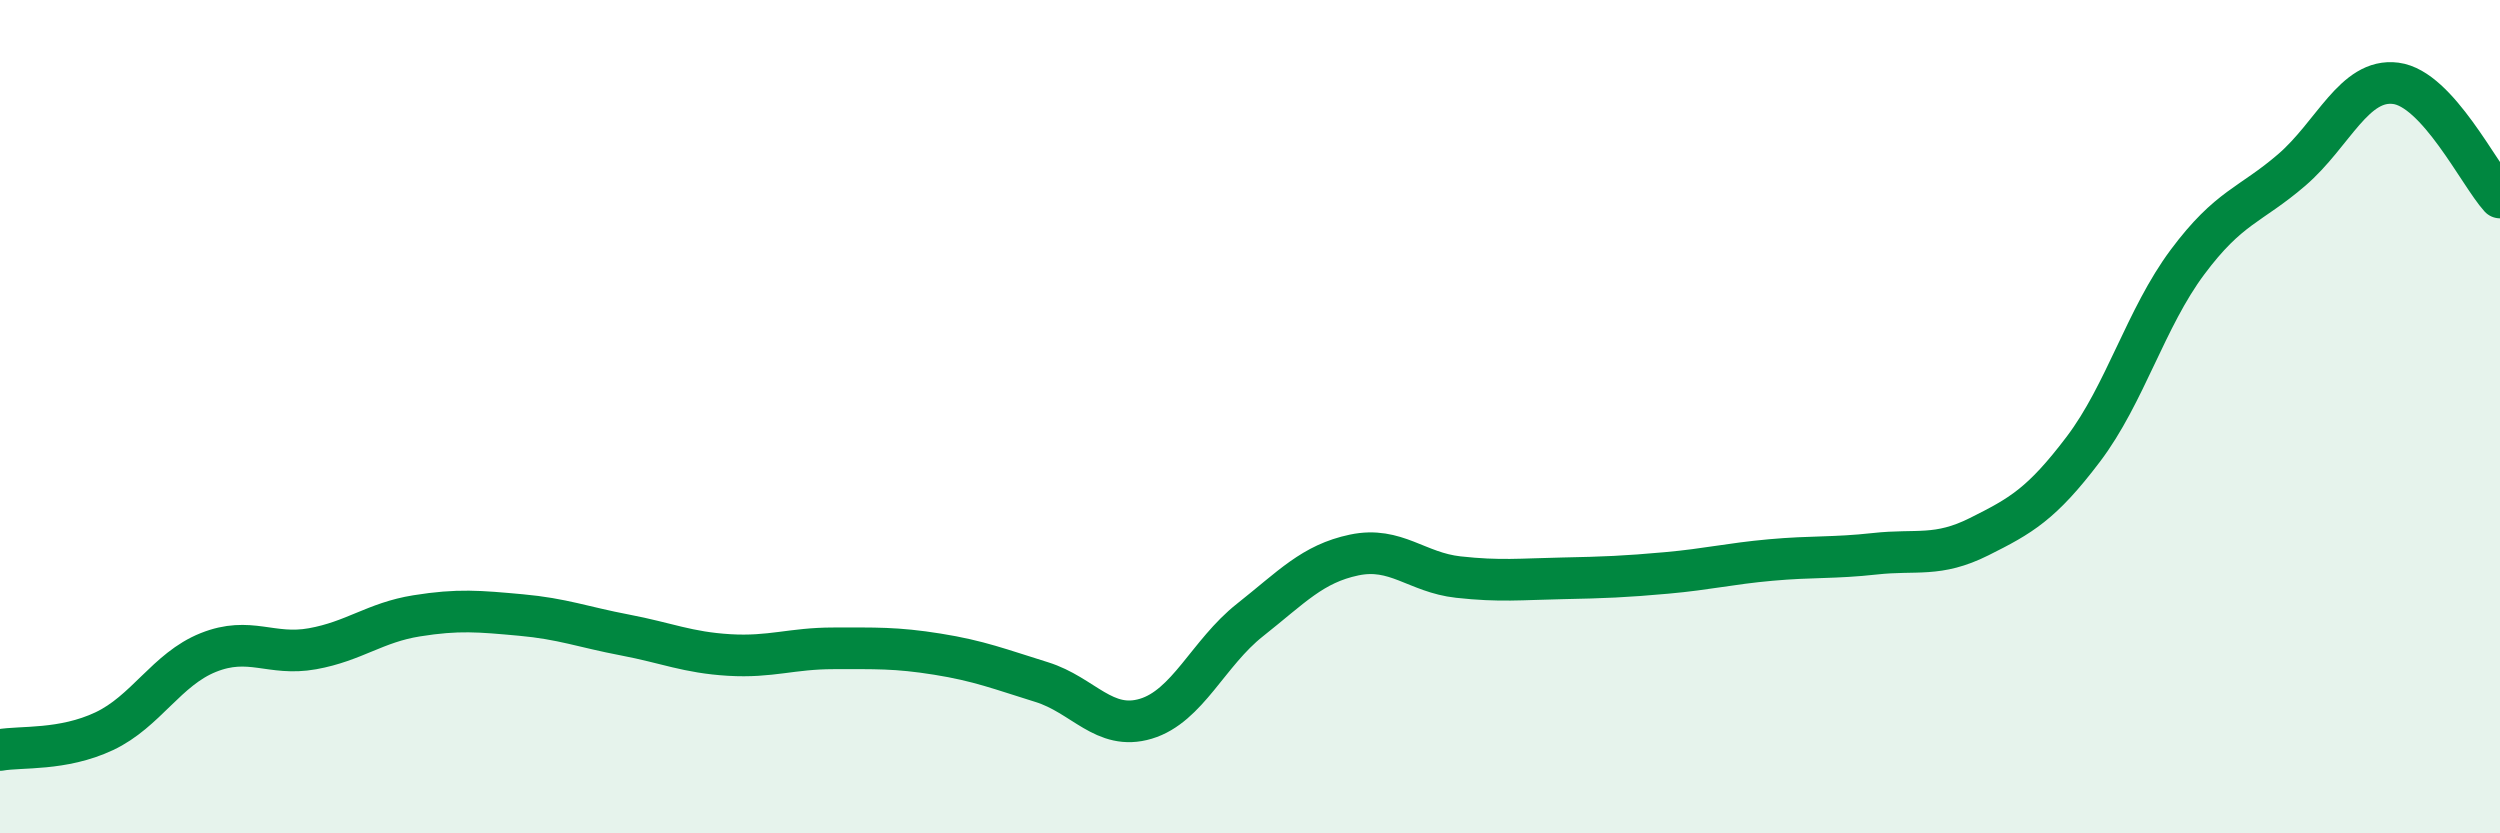 
    <svg width="60" height="20" viewBox="0 0 60 20" xmlns="http://www.w3.org/2000/svg">
      <path
        d="M 0,18 C 0.5,17.91 1.5,18.02 2.5,17.55 C 3.5,17.08 4,16.06 5,15.66 C 6,15.26 6.5,15.75 7.5,15.57 C 8.5,15.39 9,14.94 10,14.78 C 11,14.62 11.5,14.67 12.5,14.76 C 13.5,14.85 14,15.05 15,15.24 C 16,15.43 16.5,15.66 17.5,15.72 C 18.5,15.78 19,15.56 20,15.56 C 21,15.56 21.5,15.54 22.5,15.7 C 23.5,15.86 24,16.06 25,16.37 C 26,16.68 26.5,17.55 27.5,17.25 C 28.5,16.95 29,15.67 30,14.88 C 31,14.09 31.5,13.53 32.5,13.32 C 33.5,13.11 34,13.74 35,13.85 C 36,13.96 36.5,13.9 37.5,13.88 C 38.5,13.86 39,13.84 40,13.75 C 41,13.66 41.5,13.53 42.5,13.44 C 43.5,13.35 44,13.4 45,13.29 C 46,13.18 46.5,13.38 47.5,12.88 C 48.5,12.38 49,12.1 50,10.78 C 51,9.46 51.5,7.63 52.5,6.29 C 53.5,4.95 54,4.94 55,4.08 C 56,3.22 56.5,1.87 57.5,2 C 58.5,2.13 59.5,4.19 60,4.74L60 20L0 20Z"
        fill="#008740"
        opacity="0.1"
        stroke-linecap="round"
        stroke-linejoin="round"
      />
      <path
        d="M 0,18 C 0.5,17.91 1.5,18.02 2.5,17.55 C 3.5,17.08 4,16.06 5,15.66 C 6,15.26 6.5,15.75 7.5,15.57 C 8.5,15.39 9,14.94 10,14.78 C 11,14.62 11.5,14.67 12.5,14.76 C 13.5,14.85 14,15.05 15,15.24 C 16,15.43 16.5,15.66 17.5,15.72 C 18.5,15.78 19,15.56 20,15.56 C 21,15.56 21.5,15.54 22.5,15.7 C 23.5,15.86 24,16.06 25,16.37 C 26,16.68 26.5,17.55 27.5,17.25 C 28.5,16.95 29,15.67 30,14.88 C 31,14.09 31.5,13.53 32.5,13.32 C 33.5,13.11 34,13.74 35,13.85 C 36,13.96 36.5,13.9 37.5,13.88 C 38.5,13.86 39,13.84 40,13.75 C 41,13.66 41.5,13.53 42.5,13.44 C 43.5,13.35 44,13.4 45,13.29 C 46,13.18 46.5,13.38 47.5,12.88 C 48.5,12.38 49,12.1 50,10.78 C 51,9.46 51.5,7.63 52.5,6.29 C 53.5,4.95 54,4.94 55,4.08 C 56,3.22 56.5,1.87 57.5,2 C 58.5,2.13 59.5,4.19 60,4.74"
        stroke="#008740"
        stroke-width="1"
        fill="none"
        stroke-linecap="round"
        stroke-linejoin="round"
      />
    </svg>
  